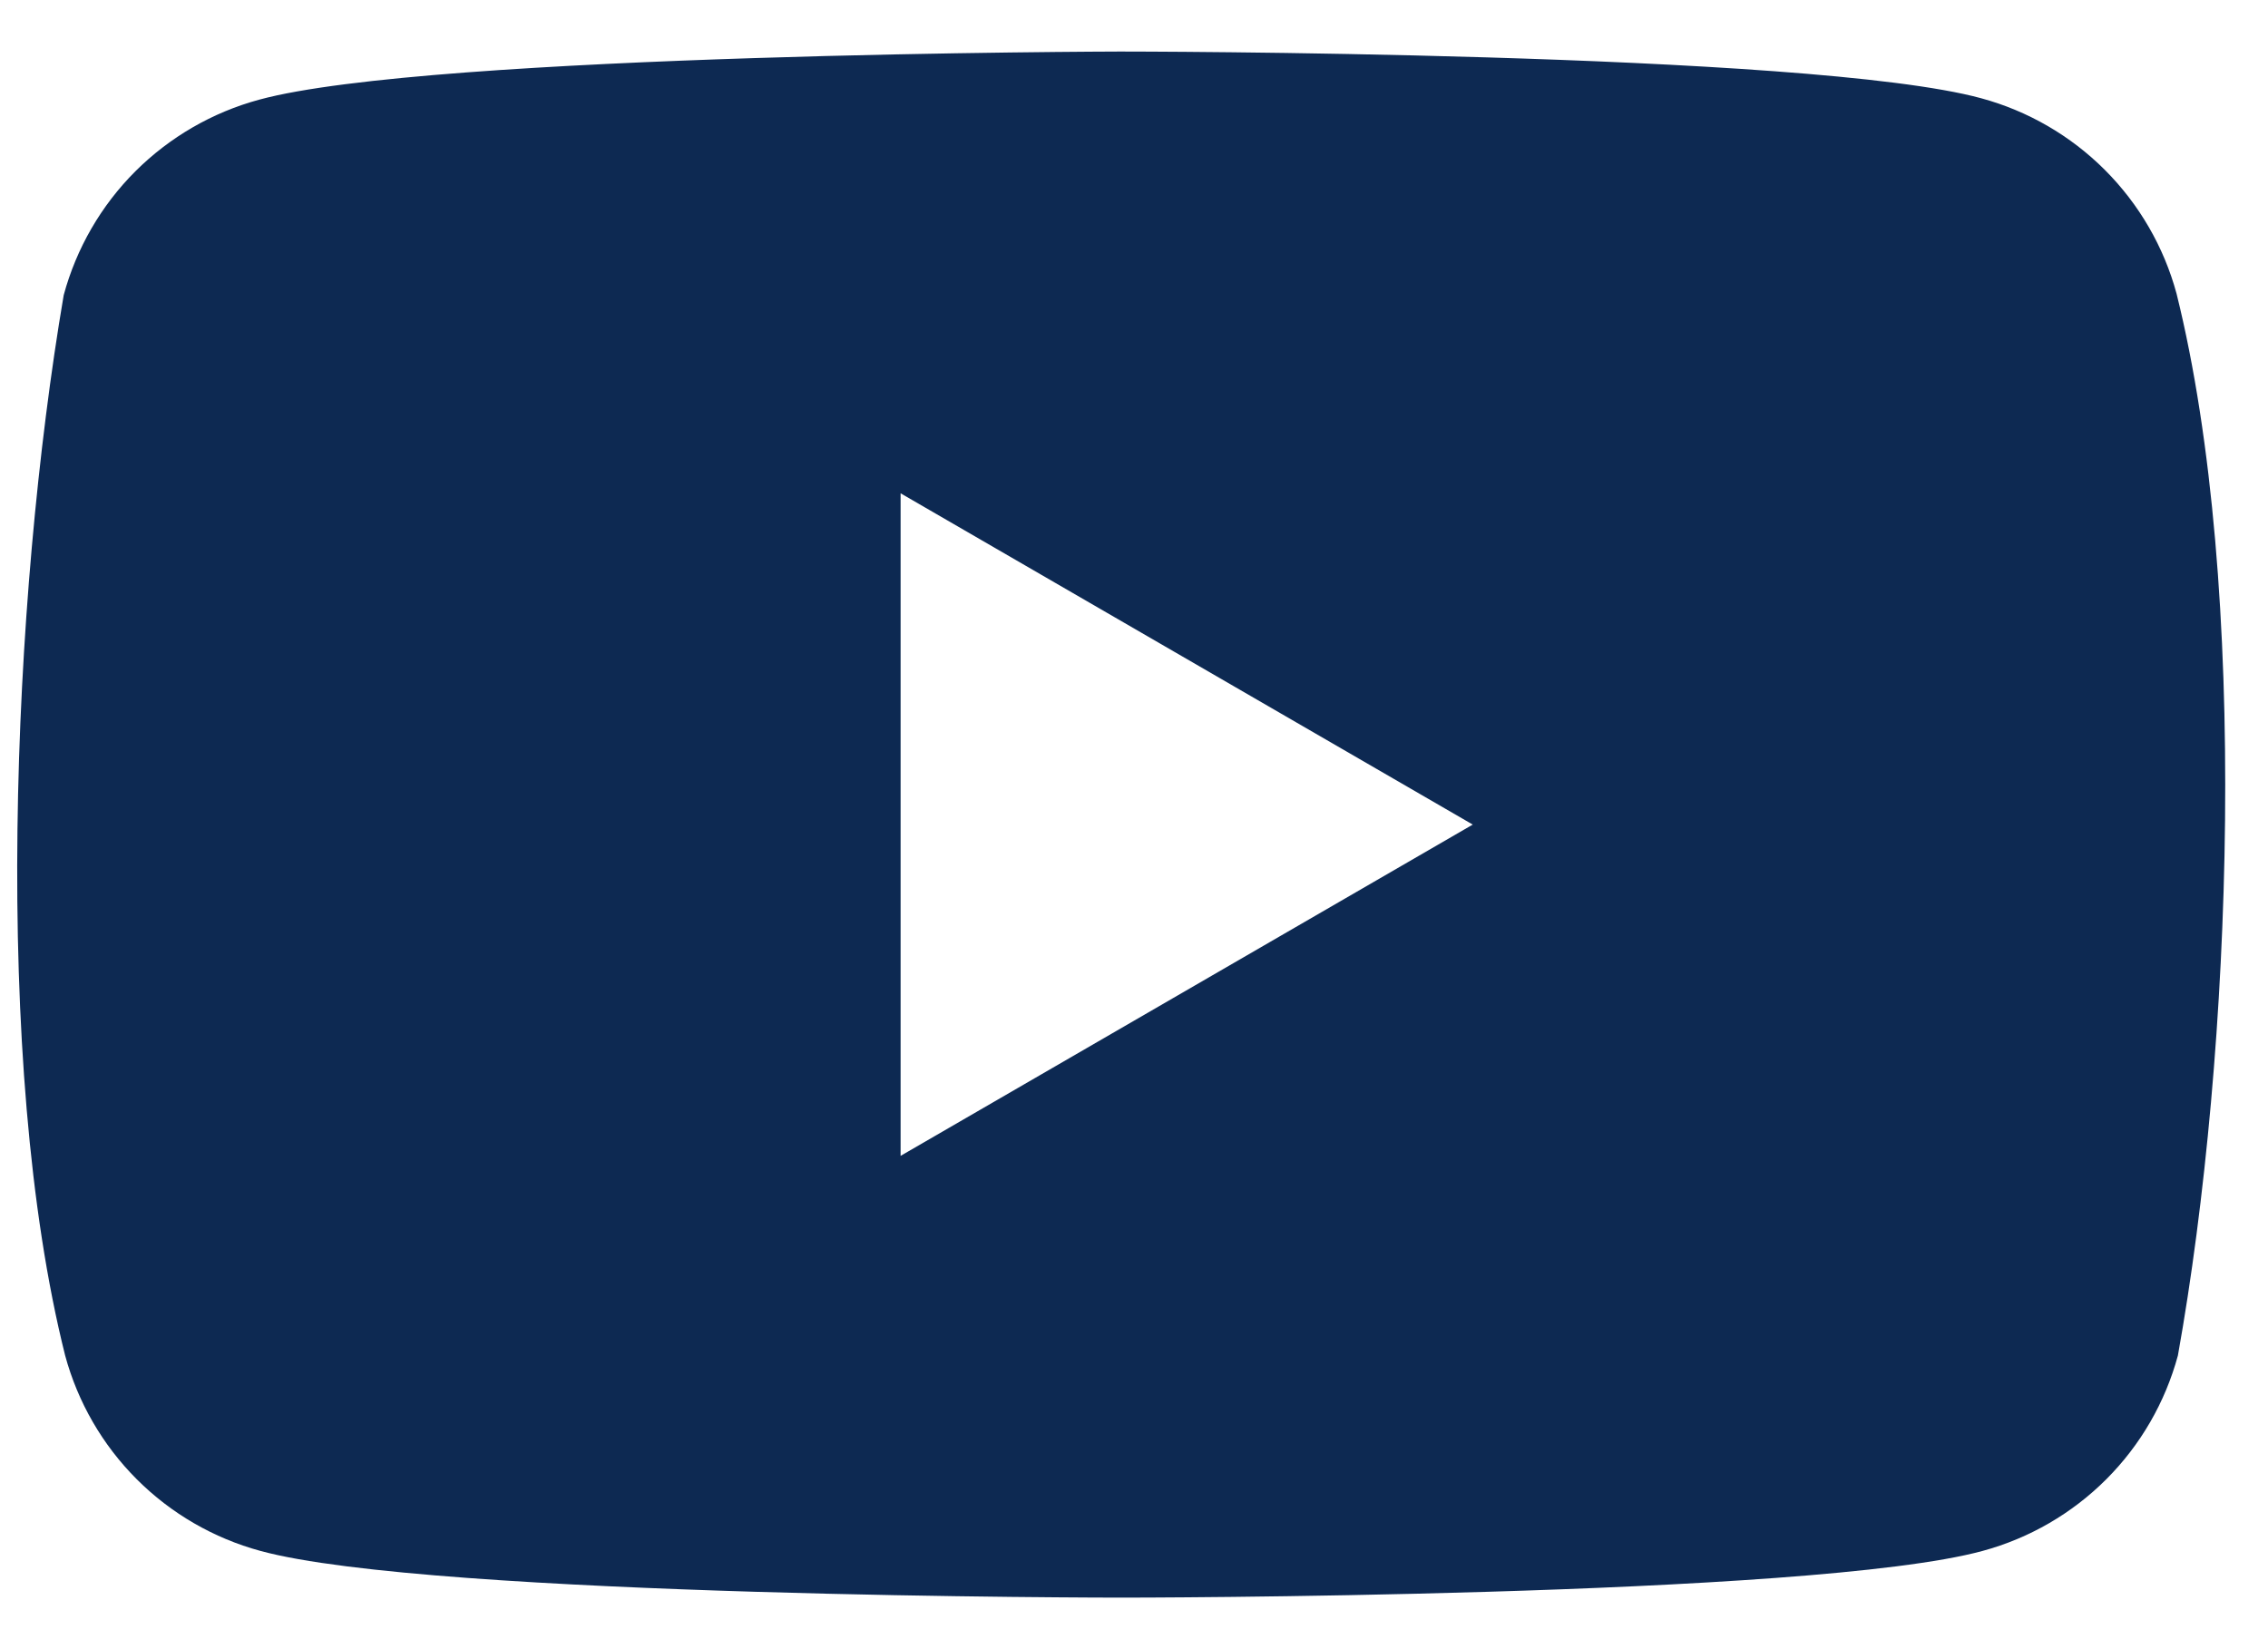 <svg width="22" height="16" viewBox="0 0 22 16" fill="none" xmlns="http://www.w3.org/2000/svg">
<path fill-rule="evenodd" clip-rule="evenodd" d="M20.417 1.648C20.75 1.981 20.99 2.395 21.113 2.849C21.82 5.696 21.656 10.194 21.126 13.151C21.003 13.605 20.764 14.019 20.431 14.352C20.099 14.684 19.685 14.924 19.231 15.047C17.569 15.5 10.879 15.5 10.879 15.5C10.879 15.5 4.189 15.5 2.527 15.047C2.073 14.924 1.659 14.684 1.327 14.352C0.994 14.019 0.755 13.605 0.632 13.151C-0.08 10.316 0.115 5.816 0.618 2.863C0.741 2.409 0.98 1.995 1.313 1.662C1.646 1.33 2.06 1.09 2.514 0.967C4.176 0.514 10.865 0.5 10.865 0.5C10.865 0.5 17.555 0.5 19.217 0.953C19.671 1.076 20.085 1.316 20.417 1.648ZM14.286 8L8.736 11.214V4.786L14.286 8Z" fill="#0D2952"/>
</svg>

